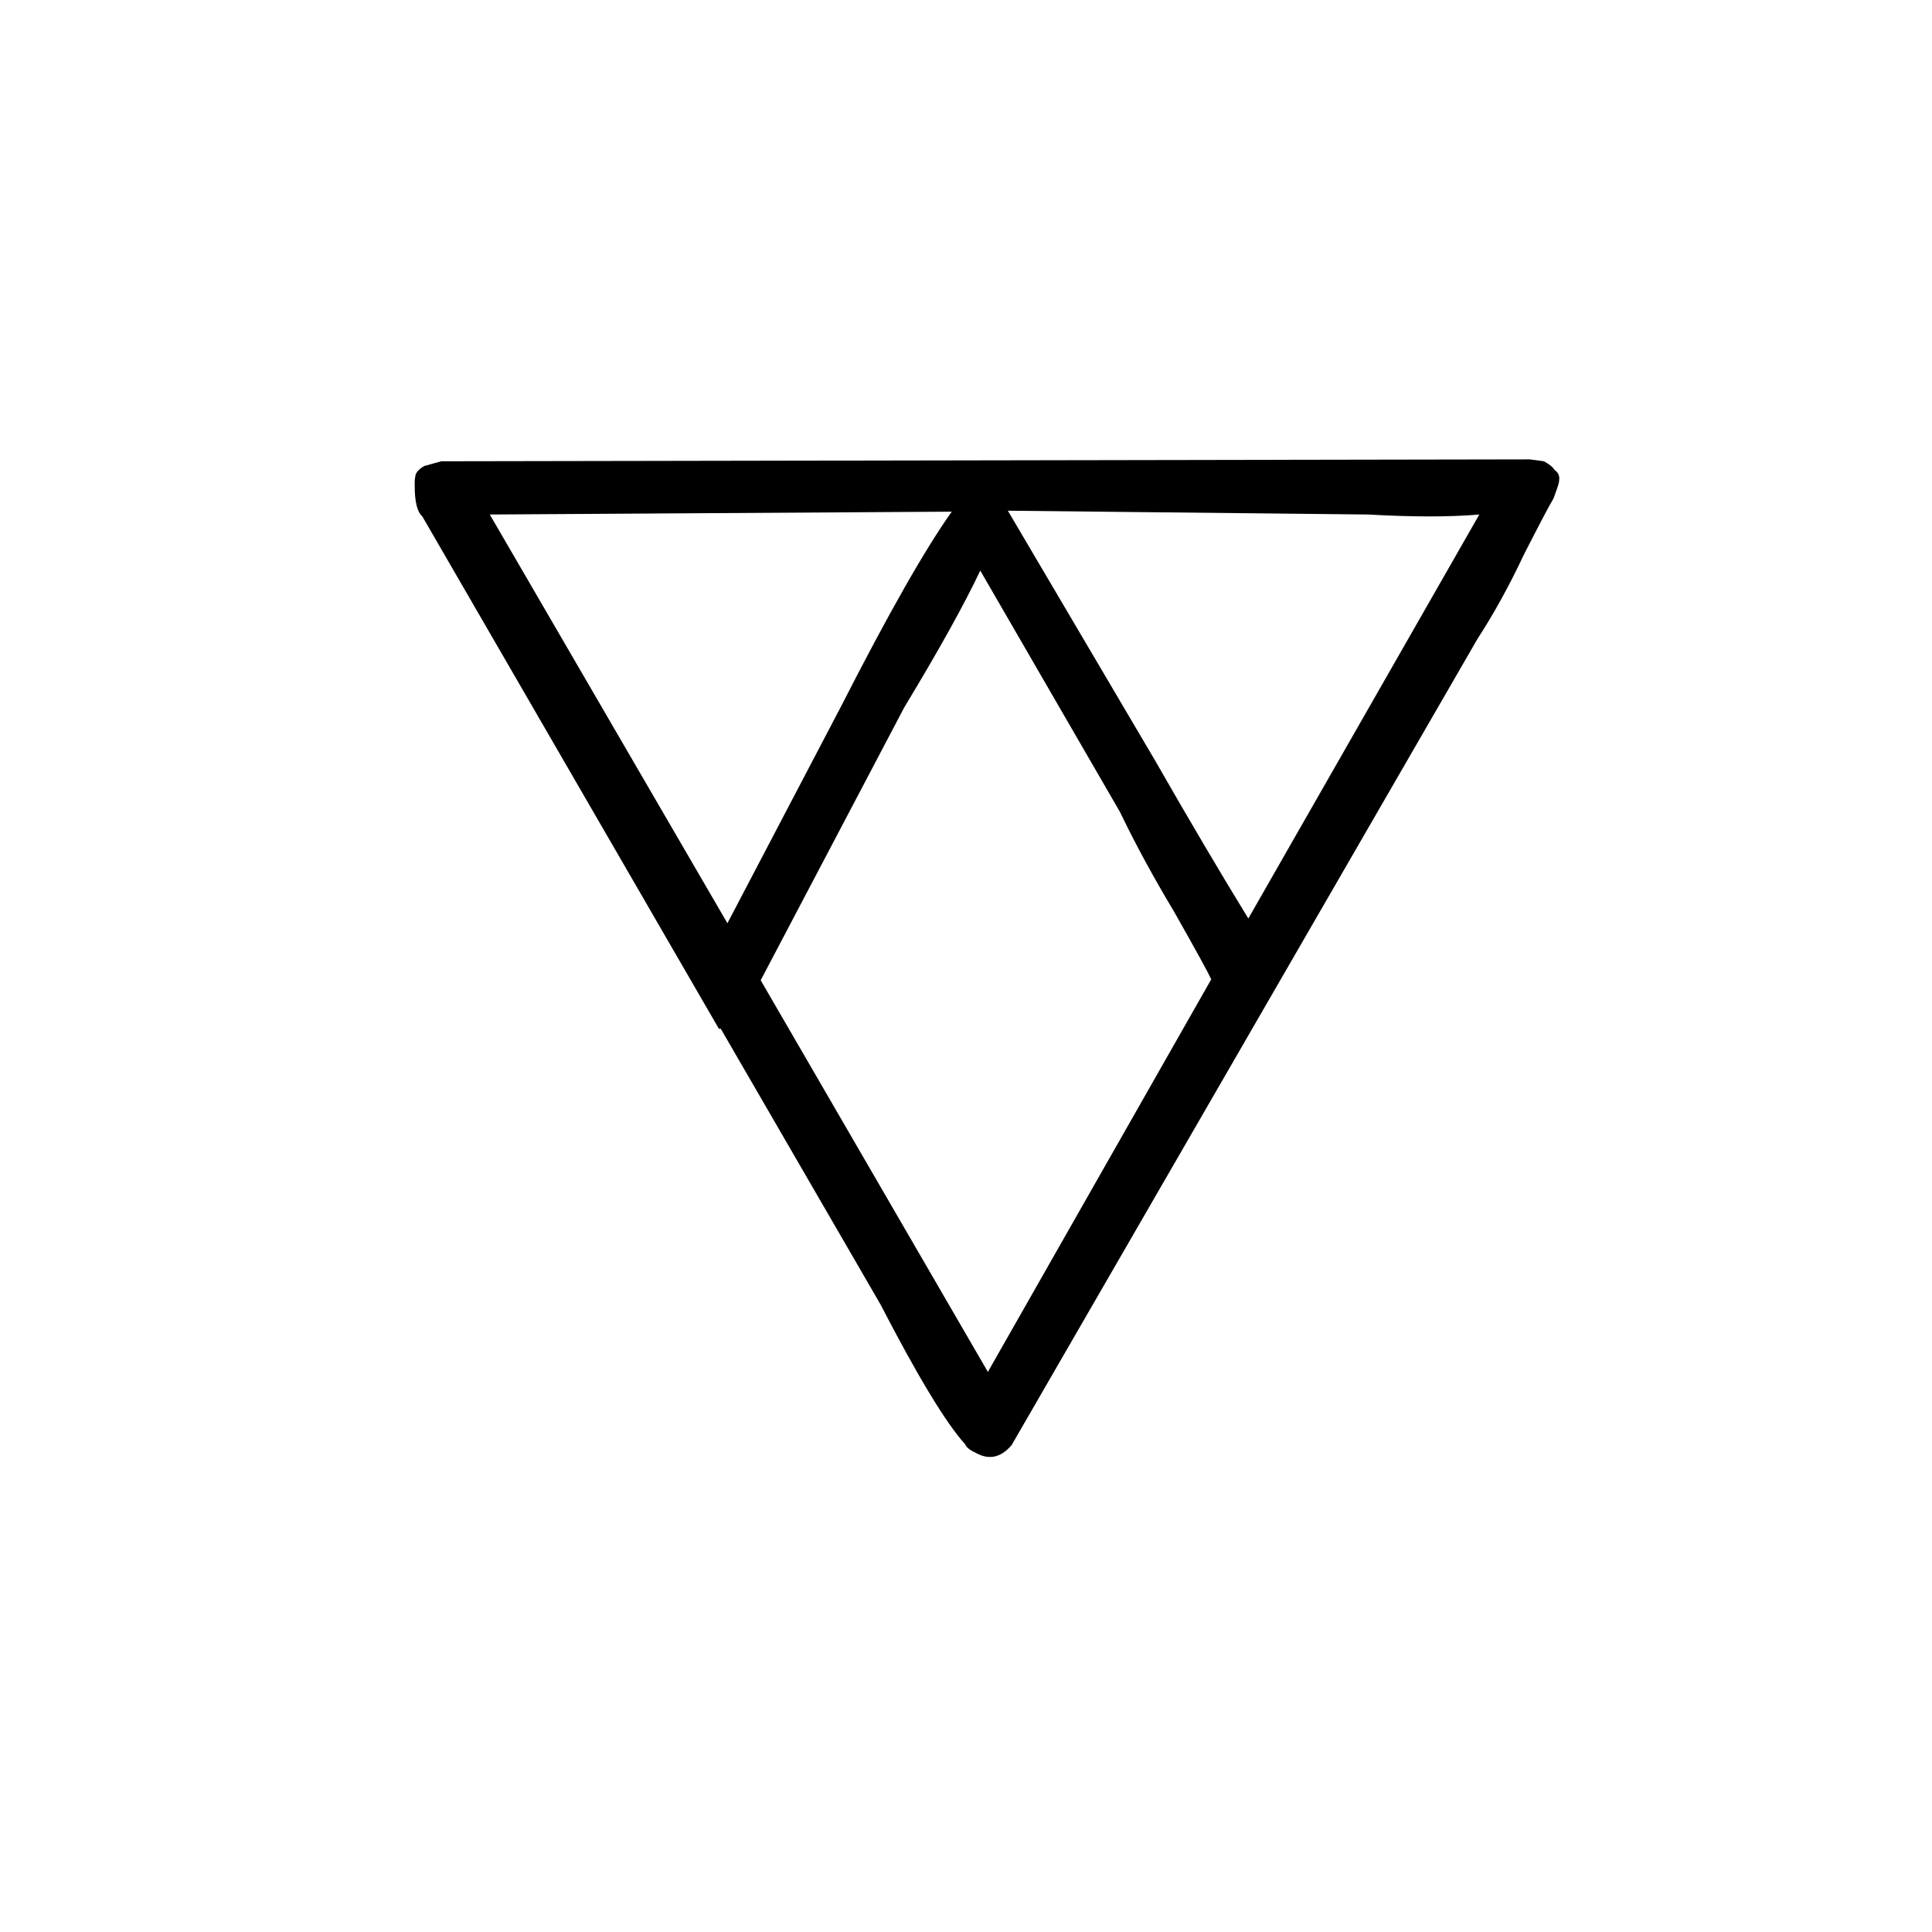 <?xml version="1.0" encoding="UTF-8"?>
<!-- Uploaded to: ICON Repo, www.iconrepo.com, Generator: ICON Repo Mixer Tools -->
<svg fill="#000000" width="800px" height="800px" version="1.1" viewBox="144 144 512 512" xmlns="http://www.w3.org/2000/svg">
 <path d="m556.43 274.05c0.504-1.344 0.758-2.269 0.758-2.773 0.168-1.172-0.254-2.098-1.262-2.769-0.336-0.672-1.258-1.426-2.769-2.266l-3.777-0.504-288.43 0.504-4.531 1.258c-1.176 0.672-1.934 1.43-2.269 2.269-0.168 0.836-0.25 1.426-0.25 1.762v1.258c0 4.199 0.672 6.887 2.016 8.062l78.594 135.78h0.504l42.32 73.051c9.906 19.145 17.379 31.488 22.418 37.031 0.336 0.84 1.262 1.594 2.769 2.266 3.527 2.016 6.719 1.344 9.574-2.016l123.43-213.61c4.367-6.719 8.48-14.191 12.344-22.422 4.031-7.891 6.551-12.676 7.555-14.355 0.168-0.168 0.504-1.008 1.008-2.519m-152.65 21.16 37.031 63.984c4.027 8.395 8.816 17.211 14.355 26.449 5.711 10.074 8.984 16.039 9.824 17.883l-59.195 104.04-60.207-103.79 38.039-72.297c9.234-15.281 15.953-27.375 20.152-36.273m-7.559-15.617c-7.051 9.906-16.793 27.035-29.219 51.387l-30.23 57.688-62.977-108.32 122.43-0.754m53.91 65.996-39.047-66.25 95.473 1.008c11.922 0.672 21.746 0.672 29.473 0l-61.215 107.06c-7.219-11.754-15.449-25.691-24.684-41.816z"/>
</svg>